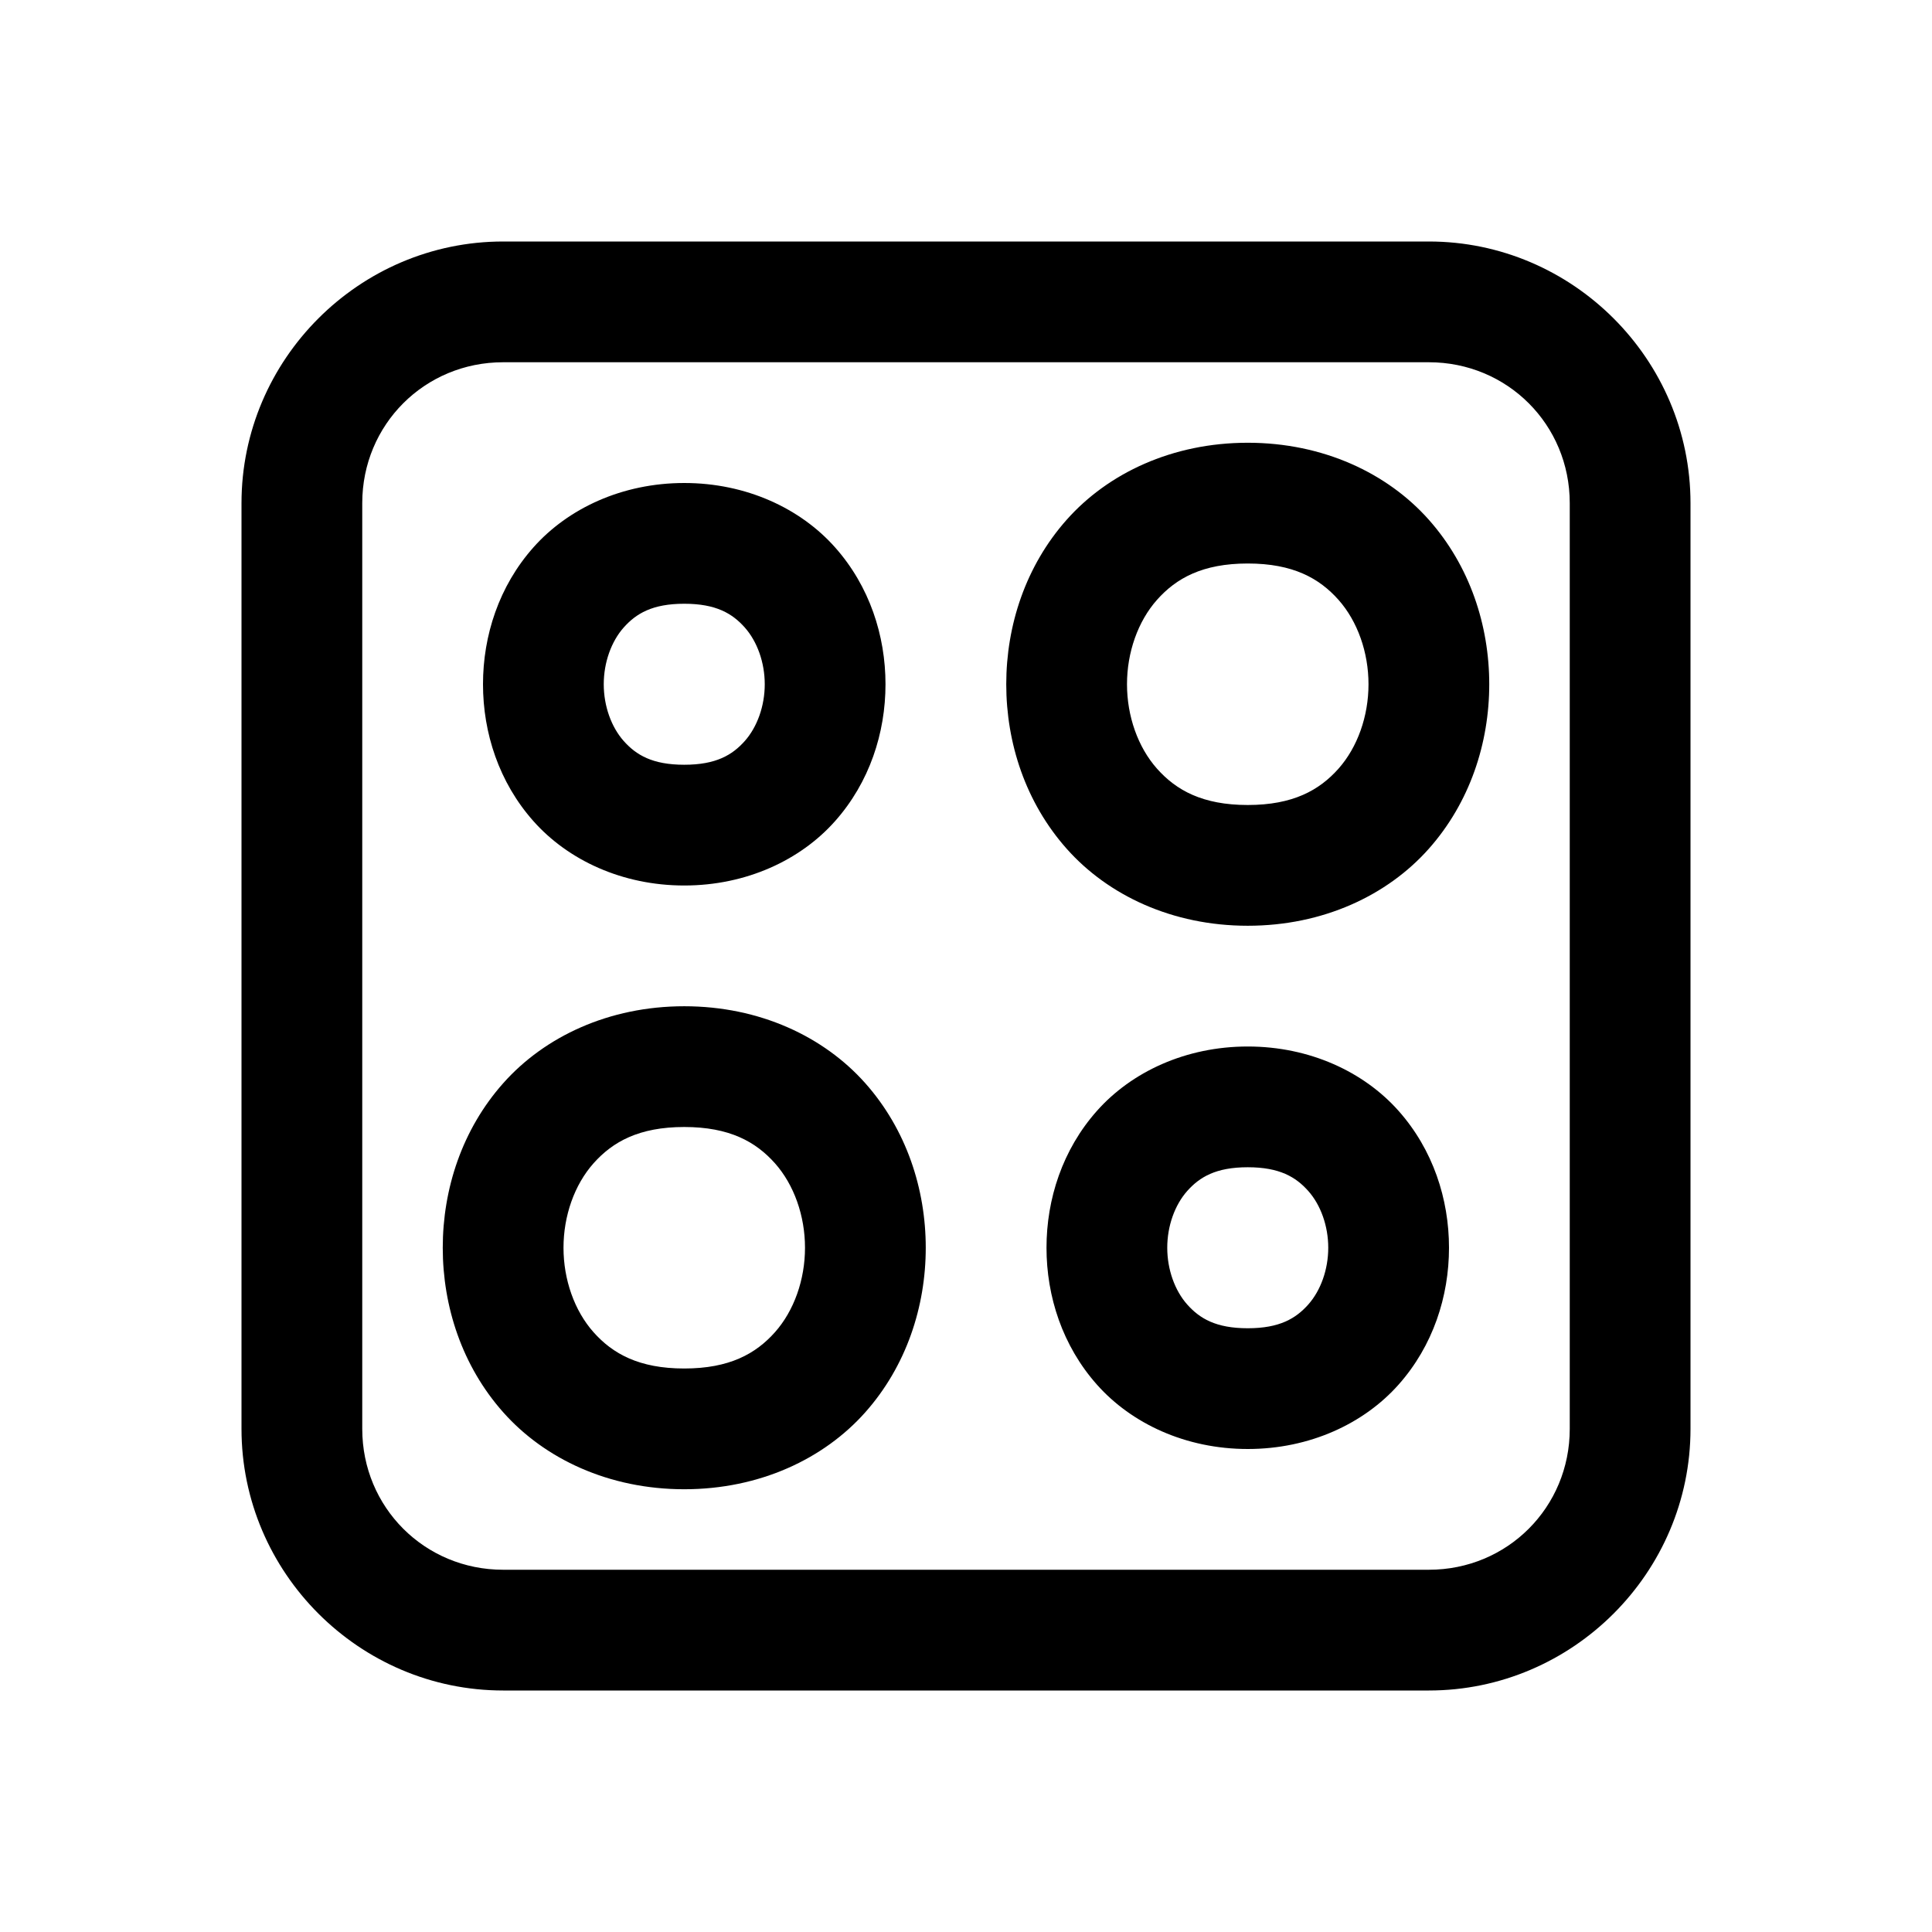 <svg xmlns="http://www.w3.org/2000/svg"  viewBox="0 0 48 48" width="50px" height="50px"><path d="M 12.5 6 C 8.928 6 6 8.928 6 12.5 L 6 35.5 C 6 39.072 8.928 42 12.5 42 L 35.5 42 C 39.072 42 42 39.072 42 35.5 L 42 12.5 C 42 8.928 39.072 6 35.5 6 L 12.5 6 z M 12.5 9 L 35.5 9 C 37.45 9 39 10.55 39 12.5 L 39 35.5 C 39 37.45 37.45 39 35.5 39 L 12.5 39 C 10.55 39 9 37.45 9 35.5 L 9 12.5 C 9 10.55 10.55 9 12.5 9 z M 31 11 C 29.125 11 27.529 11.757 26.504 12.91 C 25.479 14.063 25 15.542 25 17 C 25 18.458 25.479 19.937 26.504 21.09 C 27.529 22.243 29.125 23 31 23 C 32.875 23 34.471 22.243 35.496 21.09 C 36.521 19.937 37 18.458 37 17 C 37 15.542 36.521 14.063 35.496 12.91 C 34.471 11.757 32.875 11 31 11 z M 17 12 C 15.458 12 14.112 12.632 13.254 13.598 C 12.396 14.563 12 15.792 12 17 C 12 18.208 12.396 19.437 13.254 20.402 C 14.112 21.368 15.458 22 17 22 C 18.542 22 19.888 21.368 20.746 20.402 C 21.604 19.437 22 18.208 22 17 C 22 15.792 21.604 14.563 20.746 13.598 C 19.888 12.632 18.542 12 17 12 z M 31 14 C 32.125 14 32.779 14.368 33.254 14.902 C 33.729 15.437 34 16.208 34 17 C 34 17.792 33.729 18.563 33.254 19.098 C 32.779 19.632 32.125 20 31 20 C 29.875 20 29.221 19.632 28.746 19.098 C 28.271 18.563 28 17.792 28 17 C 28 16.208 28.271 15.437 28.746 14.902 C 29.221 14.368 29.875 14 31 14 z M 17 15 C 17.792 15 18.195 15.243 18.504 15.59 C 18.812 15.937 19 16.458 19 17 C 19 17.542 18.812 18.063 18.504 18.41 C 18.195 18.757 17.792 19 17 19 C 16.208 19 15.805 18.757 15.496 18.41 C 15.188 18.063 15 17.542 15 17 C 15 16.458 15.188 15.937 15.496 15.59 C 15.805 15.243 16.208 15 17 15 z M 17 25 C 15.125 25 13.529 25.757 12.504 26.91 C 11.479 28.063 11 29.542 11 31 C 11 32.458 11.479 33.937 12.504 35.09 C 13.529 36.243 15.125 37 17 37 C 18.875 37 20.471 36.243 21.496 35.09 C 22.521 33.937 23 32.458 23 31 C 23 29.542 22.521 28.063 21.496 26.91 C 20.471 25.757 18.875 25 17 25 z M 31 26 C 29.458 26 28.112 26.632 27.254 27.598 C 26.396 28.563 26 29.792 26 31 C 26 32.208 26.396 33.437 27.254 34.402 C 28.112 35.368 29.458 36 31 36 C 32.542 36 33.888 35.368 34.746 34.402 C 35.604 33.437 36 32.208 36 31 C 36 29.792 35.604 28.563 34.746 27.598 C 33.888 26.632 32.542 26 31 26 z M 17 28 C 18.125 28 18.779 28.368 19.254 28.902 C 19.729 29.437 20 30.208 20 31 C 20 31.792 19.729 32.563 19.254 33.098 C 18.779 33.632 18.125 34 17 34 C 15.875 34 15.221 33.632 14.746 33.098 C 14.271 32.563 14 31.792 14 31 C 14 30.208 14.271 29.437 14.746 28.902 C 15.221 28.368 15.875 28 17 28 z M 31 29 C 31.792 29 32.195 29.243 32.504 29.59 C 32.812 29.937 33 30.458 33 31 C 33 31.542 32.812 32.063 32.504 32.41 C 32.195 32.757 31.792 33 31 33 C 30.208 33 29.805 32.757 29.496 32.41 C 29.188 32.063 29 31.542 29 31 C 29 30.458 29.188 29.937 29.496 29.59 C 29.805 29.243 30.208 29 31 29 z"/></svg>